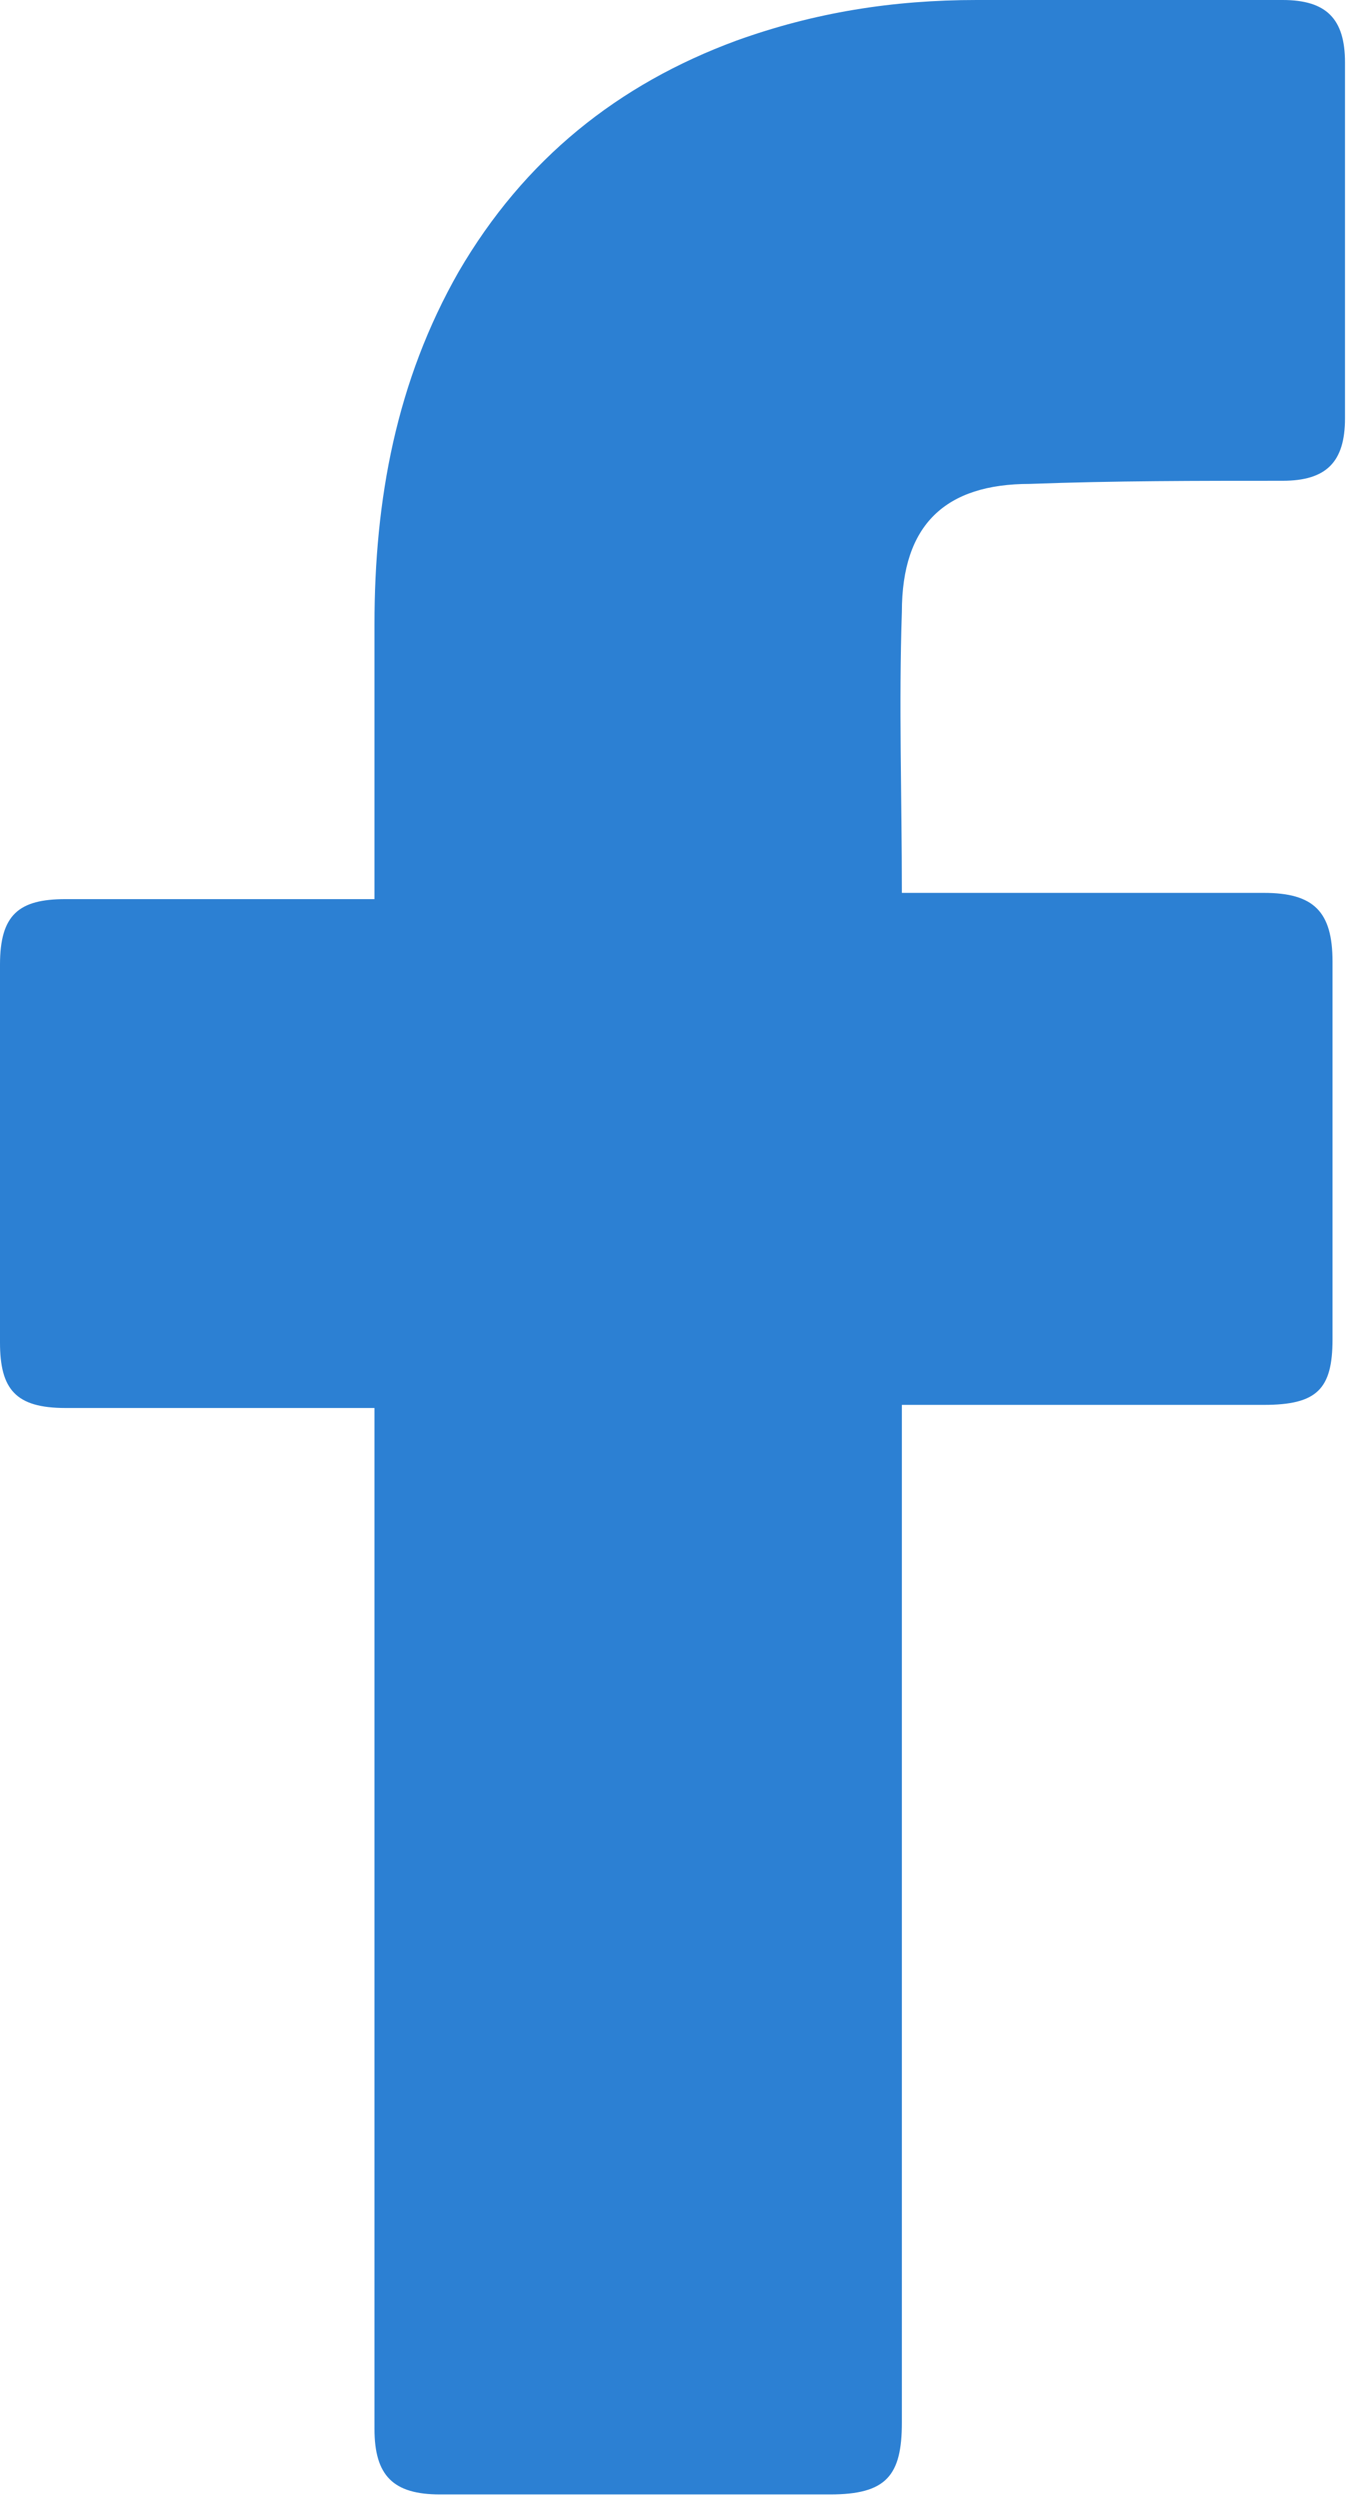 <svg width="221" height="410" viewBox="0 0 221 410" fill="none" xmlns="http://www.w3.org/2000/svg">
<path d="M61.44 230.912H10.752C2.56 230.912 0 227.84 0 220.16V158.208C0 150.016 3.072 147.456 10.752 147.456H61.44V102.4C61.44 81.92 65.024 62.464 75.264 44.544C86.016 26.112 101.376 13.824 120.832 6.656C133.632 2.048 146.432 0 160.256 0H210.432C217.6 0 220.672 3.072 220.672 10.24V68.608C220.672 75.776 217.6 78.848 210.432 78.848C196.608 78.848 182.784 78.848 168.96 79.36C155.136 79.36 147.968 86.016 147.968 100.352C147.456 115.712 147.968 130.56 147.968 146.432H207.36C215.552 146.432 218.624 149.504 218.624 157.696V219.648C218.624 227.84 216.064 230.4 207.36 230.4H147.968V397.312C147.968 406.016 145.408 409.088 136.192 409.088H72.192C64.512 409.088 61.44 406.016 61.44 398.336V230.912Z" fill="#2C80D3"/>
</svg>
